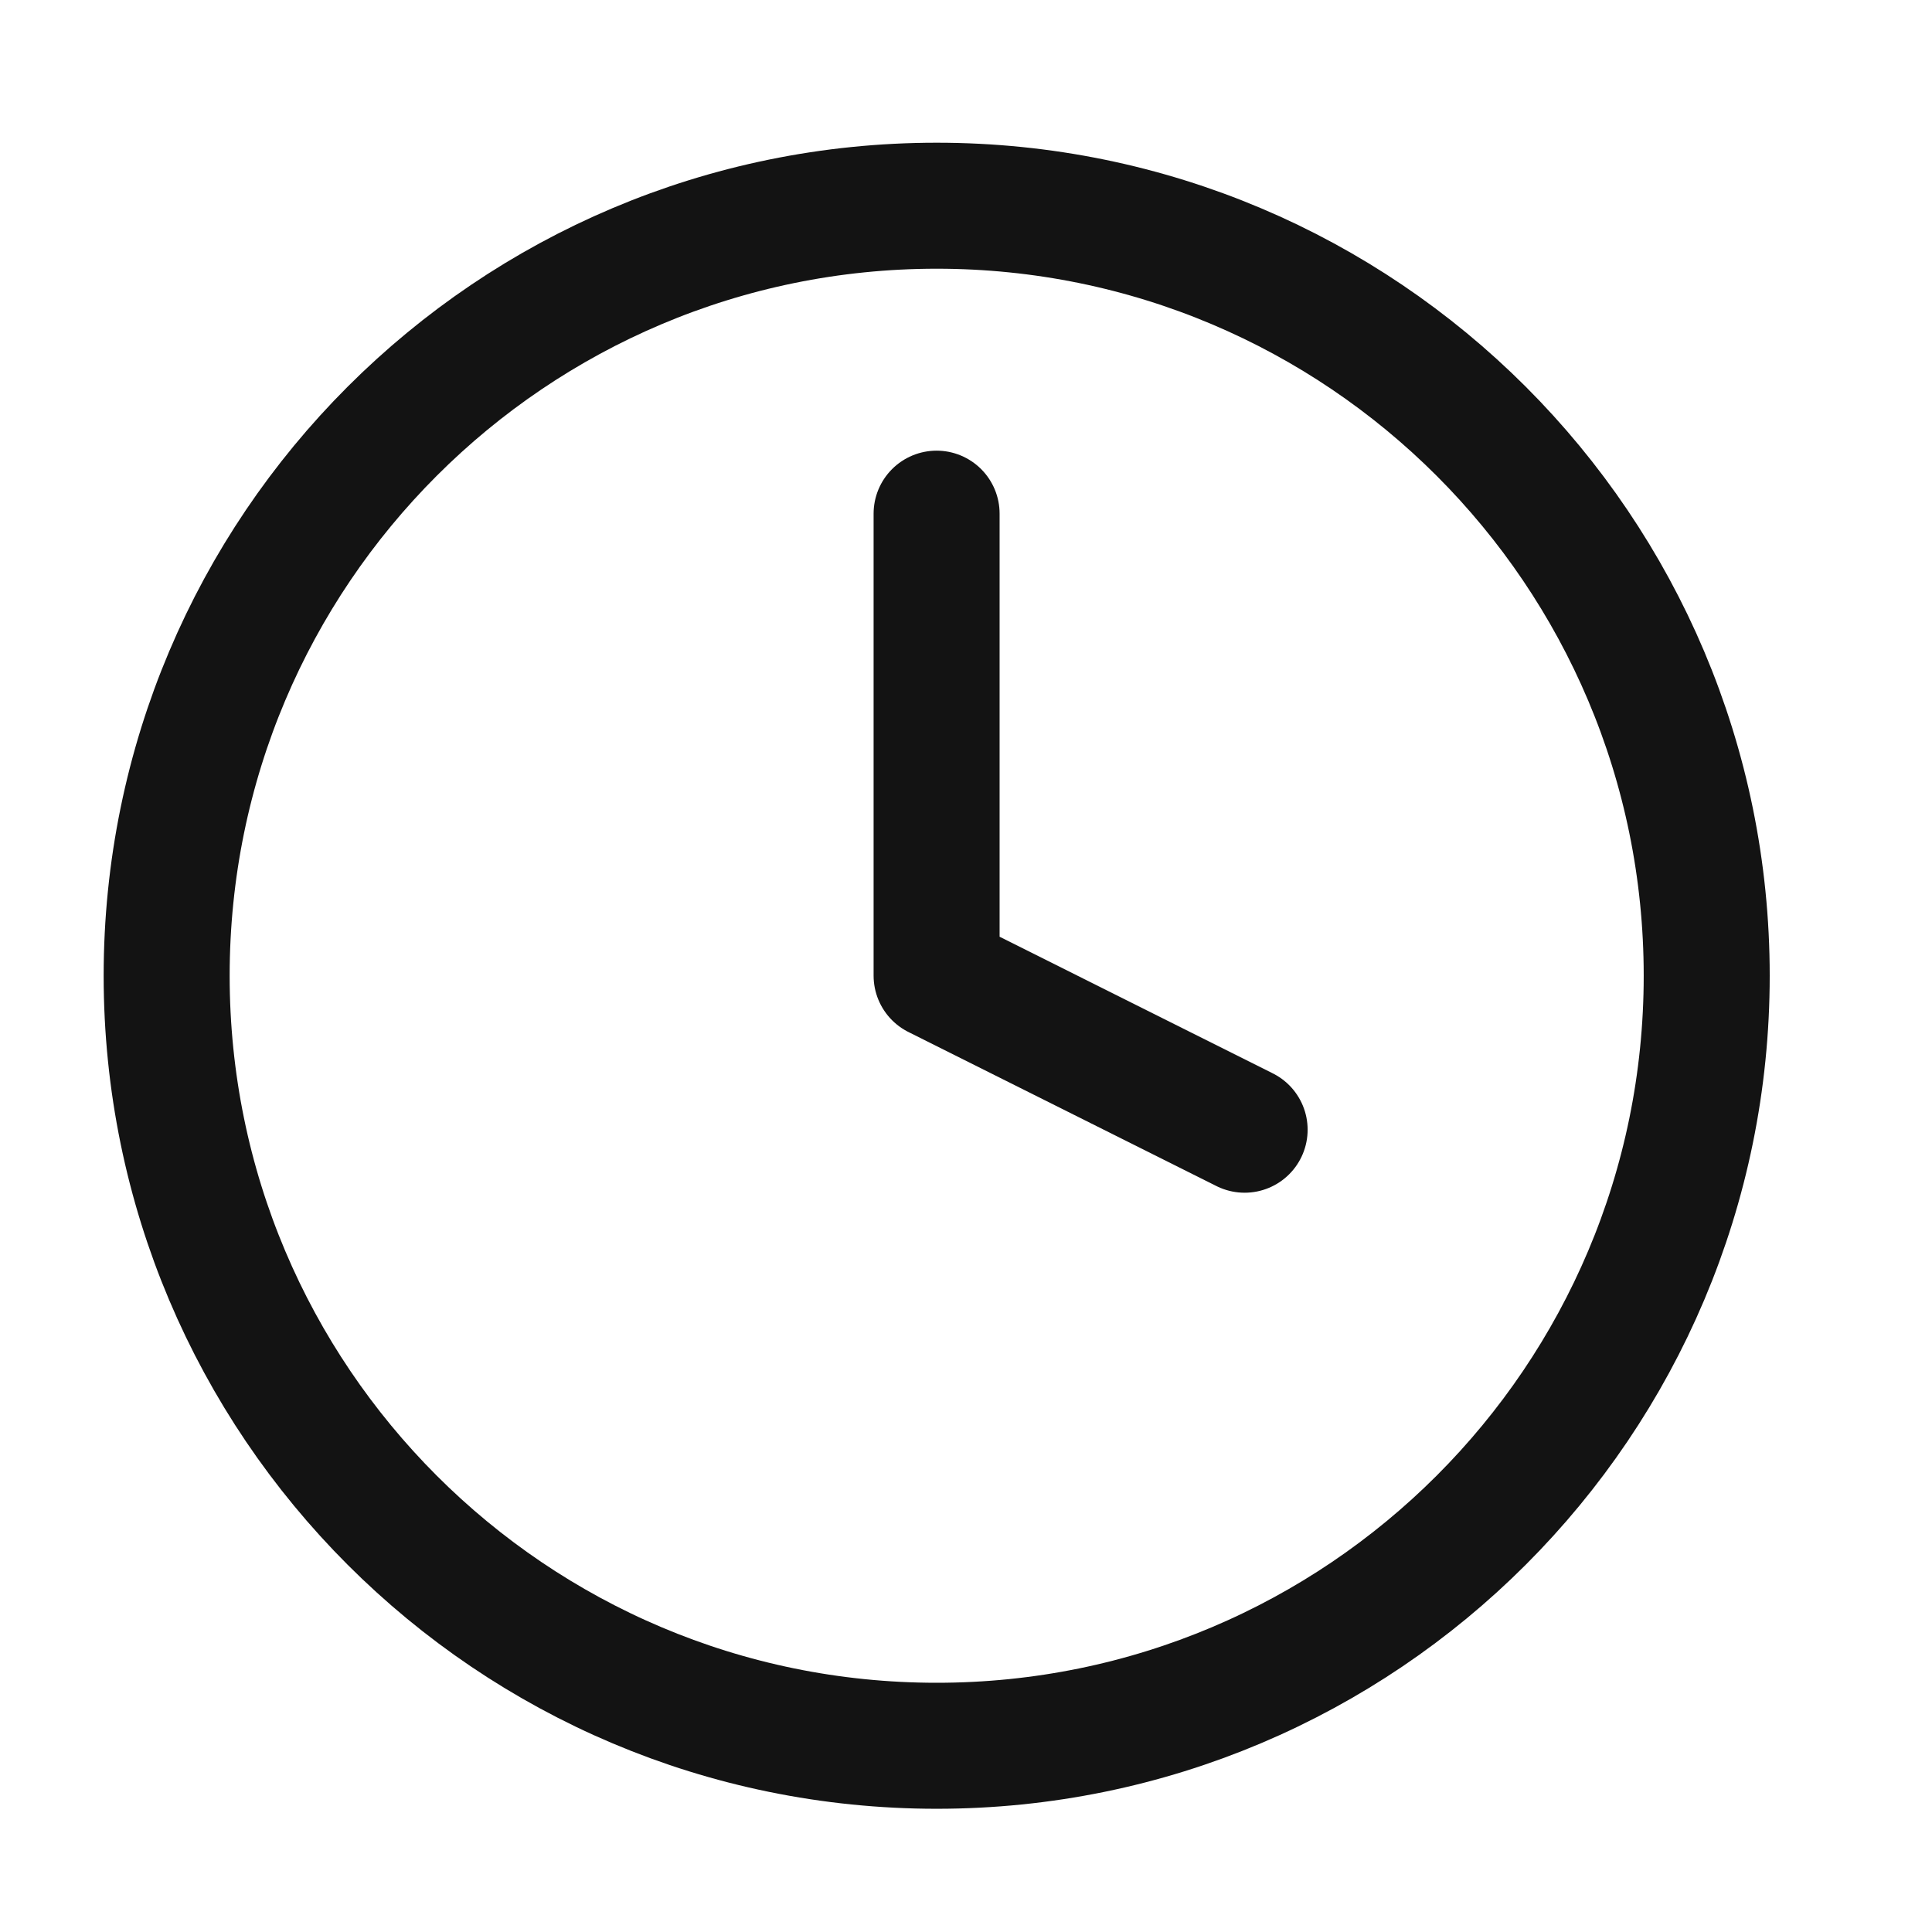 <svg width="23" height="23" viewBox="0 0 23 23" fill="none" xmlns="http://www.w3.org/2000/svg">
<path d="M11.151 20.783C16.214 20.783 20.318 16.678 20.318 11.616C20.318 6.553 16.214 2.449 11.151 2.449C6.088 2.449 1.984 6.553 1.984 11.616C1.984 16.678 6.088 20.783 11.151 20.783Z" stroke="#131313" stroke-width="1.5" stroke-linecap="round" stroke-linejoin="round"/>
<path d="M11.15 6.115V11.615L14.817 13.449" stroke="#131313" stroke-width="1.5" stroke-linecap="round" stroke-linejoin="round"/>
</svg>
